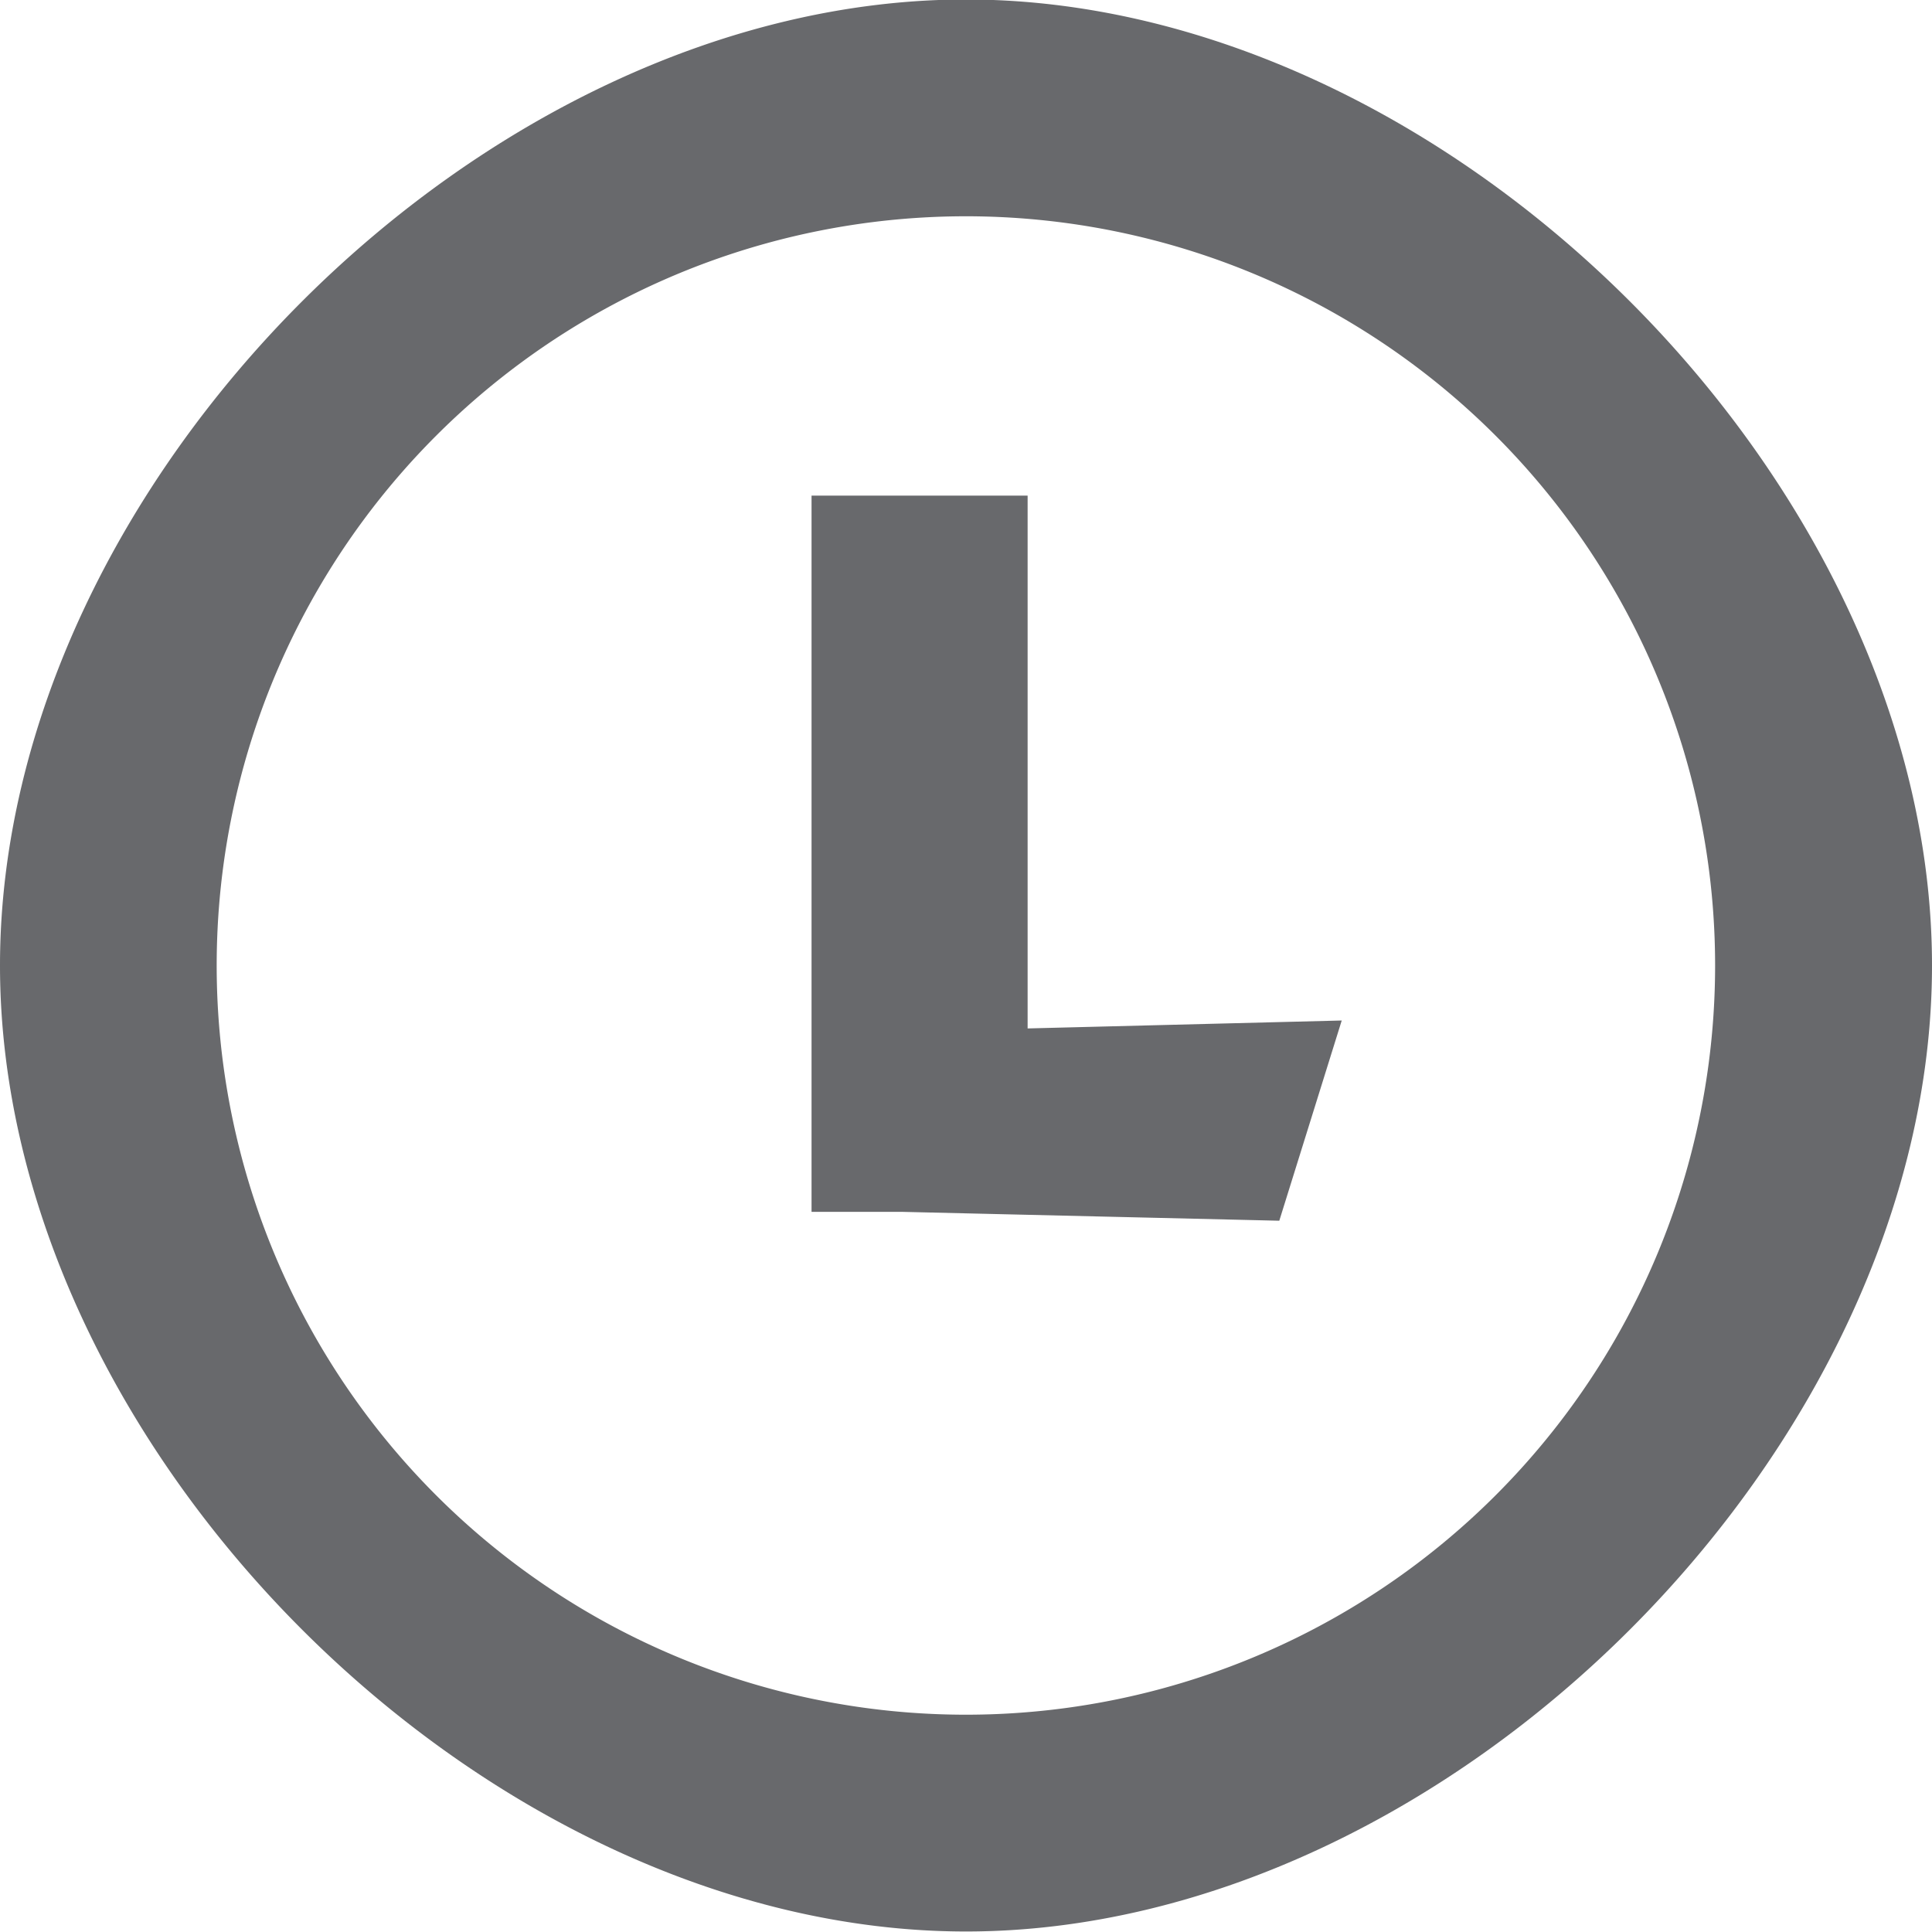 <svg xmlns="http://www.w3.org/2000/svg" width="19" height="19" viewBox="0 0 19 19">
  <defs>
    <style>
      .cls-1 {
        fill: #68696c;
        fill-rule: evenodd;
      }
    </style>
  </defs>
  <path id="Forma_1" data-name="Forma 1" class="cls-1" d="M694.114,67.874h-2.133v7.044h0.9l3.7,0.087,0.614-1.969-3.089.078V67.874ZM693.5,62.995c-4.747,0-9.5,4.752-9.5,9.5s4.753,9.5,9.5,9.5,9.5-4.753,9.5-9.5S698.247,62.995,693.5,62.995Zm0,16.868a7.368,7.368,0,1,1,7.367-7.369A7.368,7.368,0,0,1,693.5,79.863Z" transform="translate(-684 -63)"/>
</svg>

